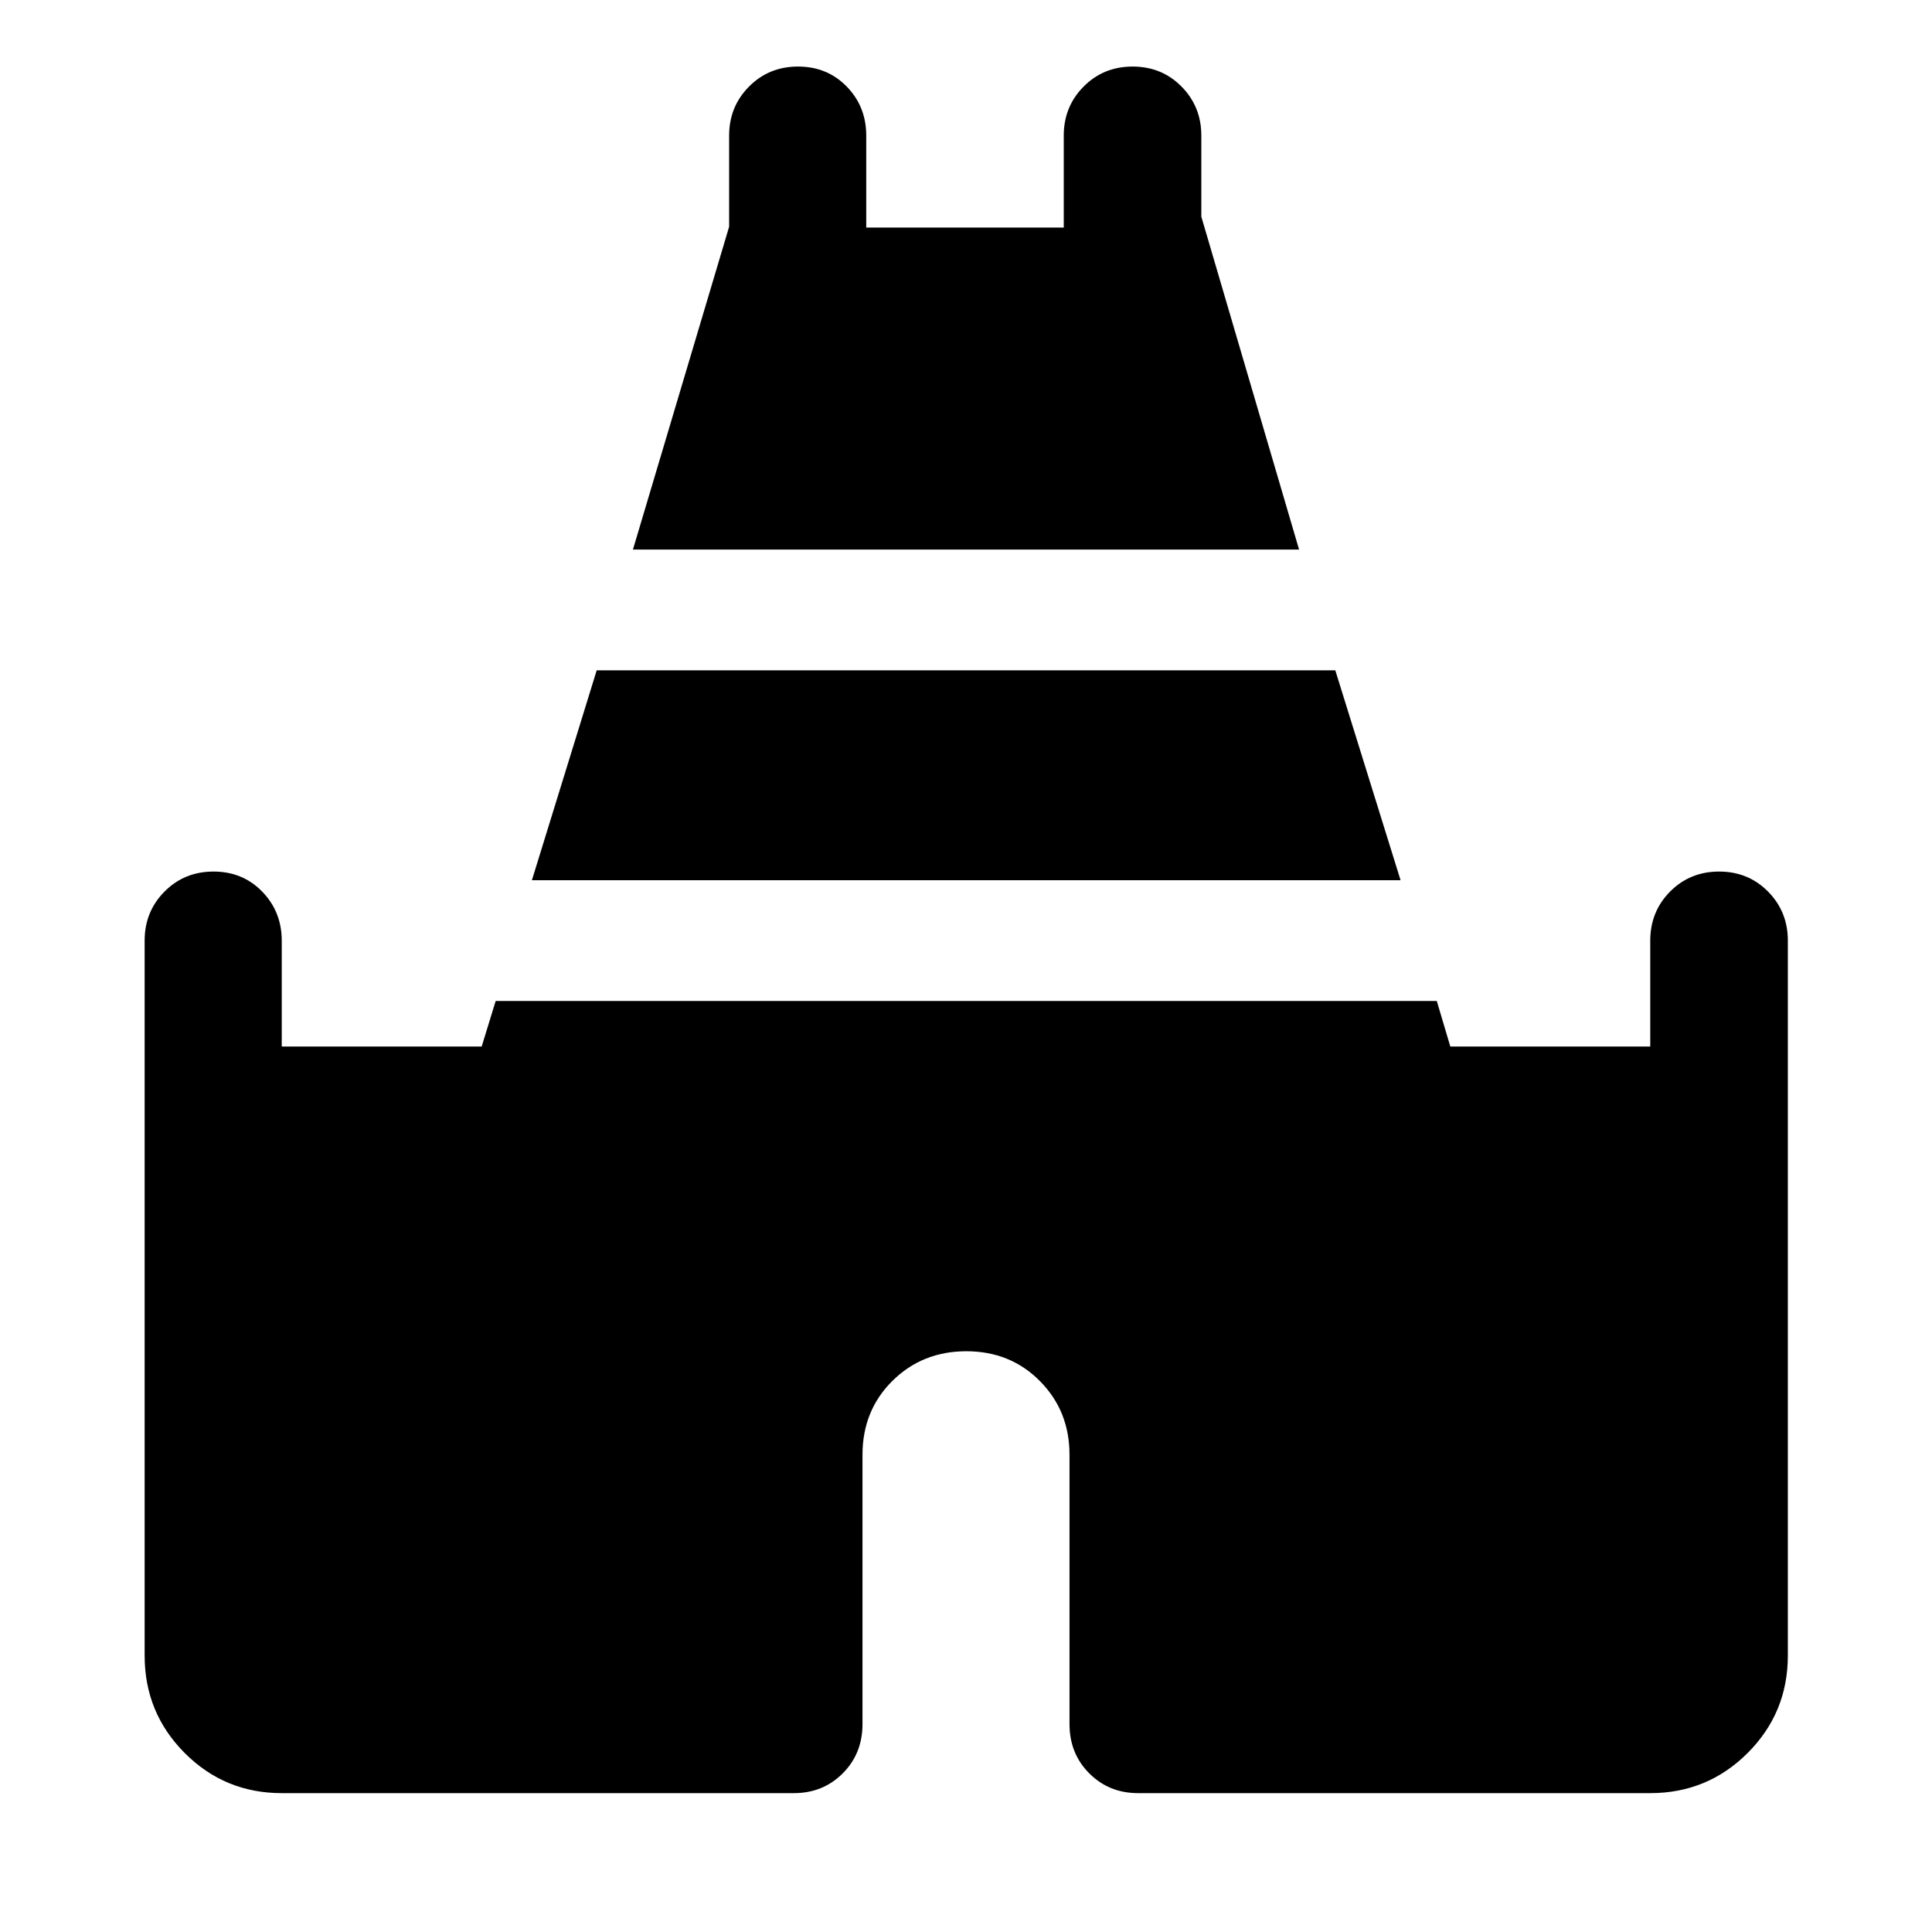 <svg xmlns="http://www.w3.org/2000/svg" width="48" height="48" viewBox="0 -960 960 960"><path d="m314.5-686.93 47.8-160.42v-45.28q0-14.39 9.88-24.35 9.87-9.95 24.36-9.95 14.5 0 24.2 9.95 9.69 9.96 9.69 24.35v45.7h98.14v-45.7q0-14.39 9.87-24.35 9.87-9.95 24.34-9.95 14.48 0 24.32 9.95 9.83 9.96 9.83 24.35v40.28l48.57 165.42h-331ZM71.87-137.37v-355.26q0-14.39 9.87-24.35 9.87-9.95 24.37-9.95 14.5 0 24.19 9.98 9.7 9.99 9.7 24.44V-440h99.35l6.95-22.63h467.63l6.72 22.63H820v-52.58q0-14.47 9.87-24.41t24.35-9.94q14.48 0 24.31 9.95 9.84 9.96 9.84 24.35v355.26q0 28.45-19.96 48.41Q848.45-69 820-69H565.5q-14.42 0-24.24-9.82-9.83-9.82-9.83-24.52v-133.8q0-21.76-14.68-36.59-14.68-14.84-36.57-14.84-21.9 0-36.76 14.74-14.85 14.73-14.85 36.7v133.79q0 14.7-9.83 24.52Q408.92-69 394.5-69H140q-28.35 0-48.24-19.96t-19.89-48.41ZM264.3-522.63l32.2-104.3h367l32.43 104.3H264.3Z"/></svg>